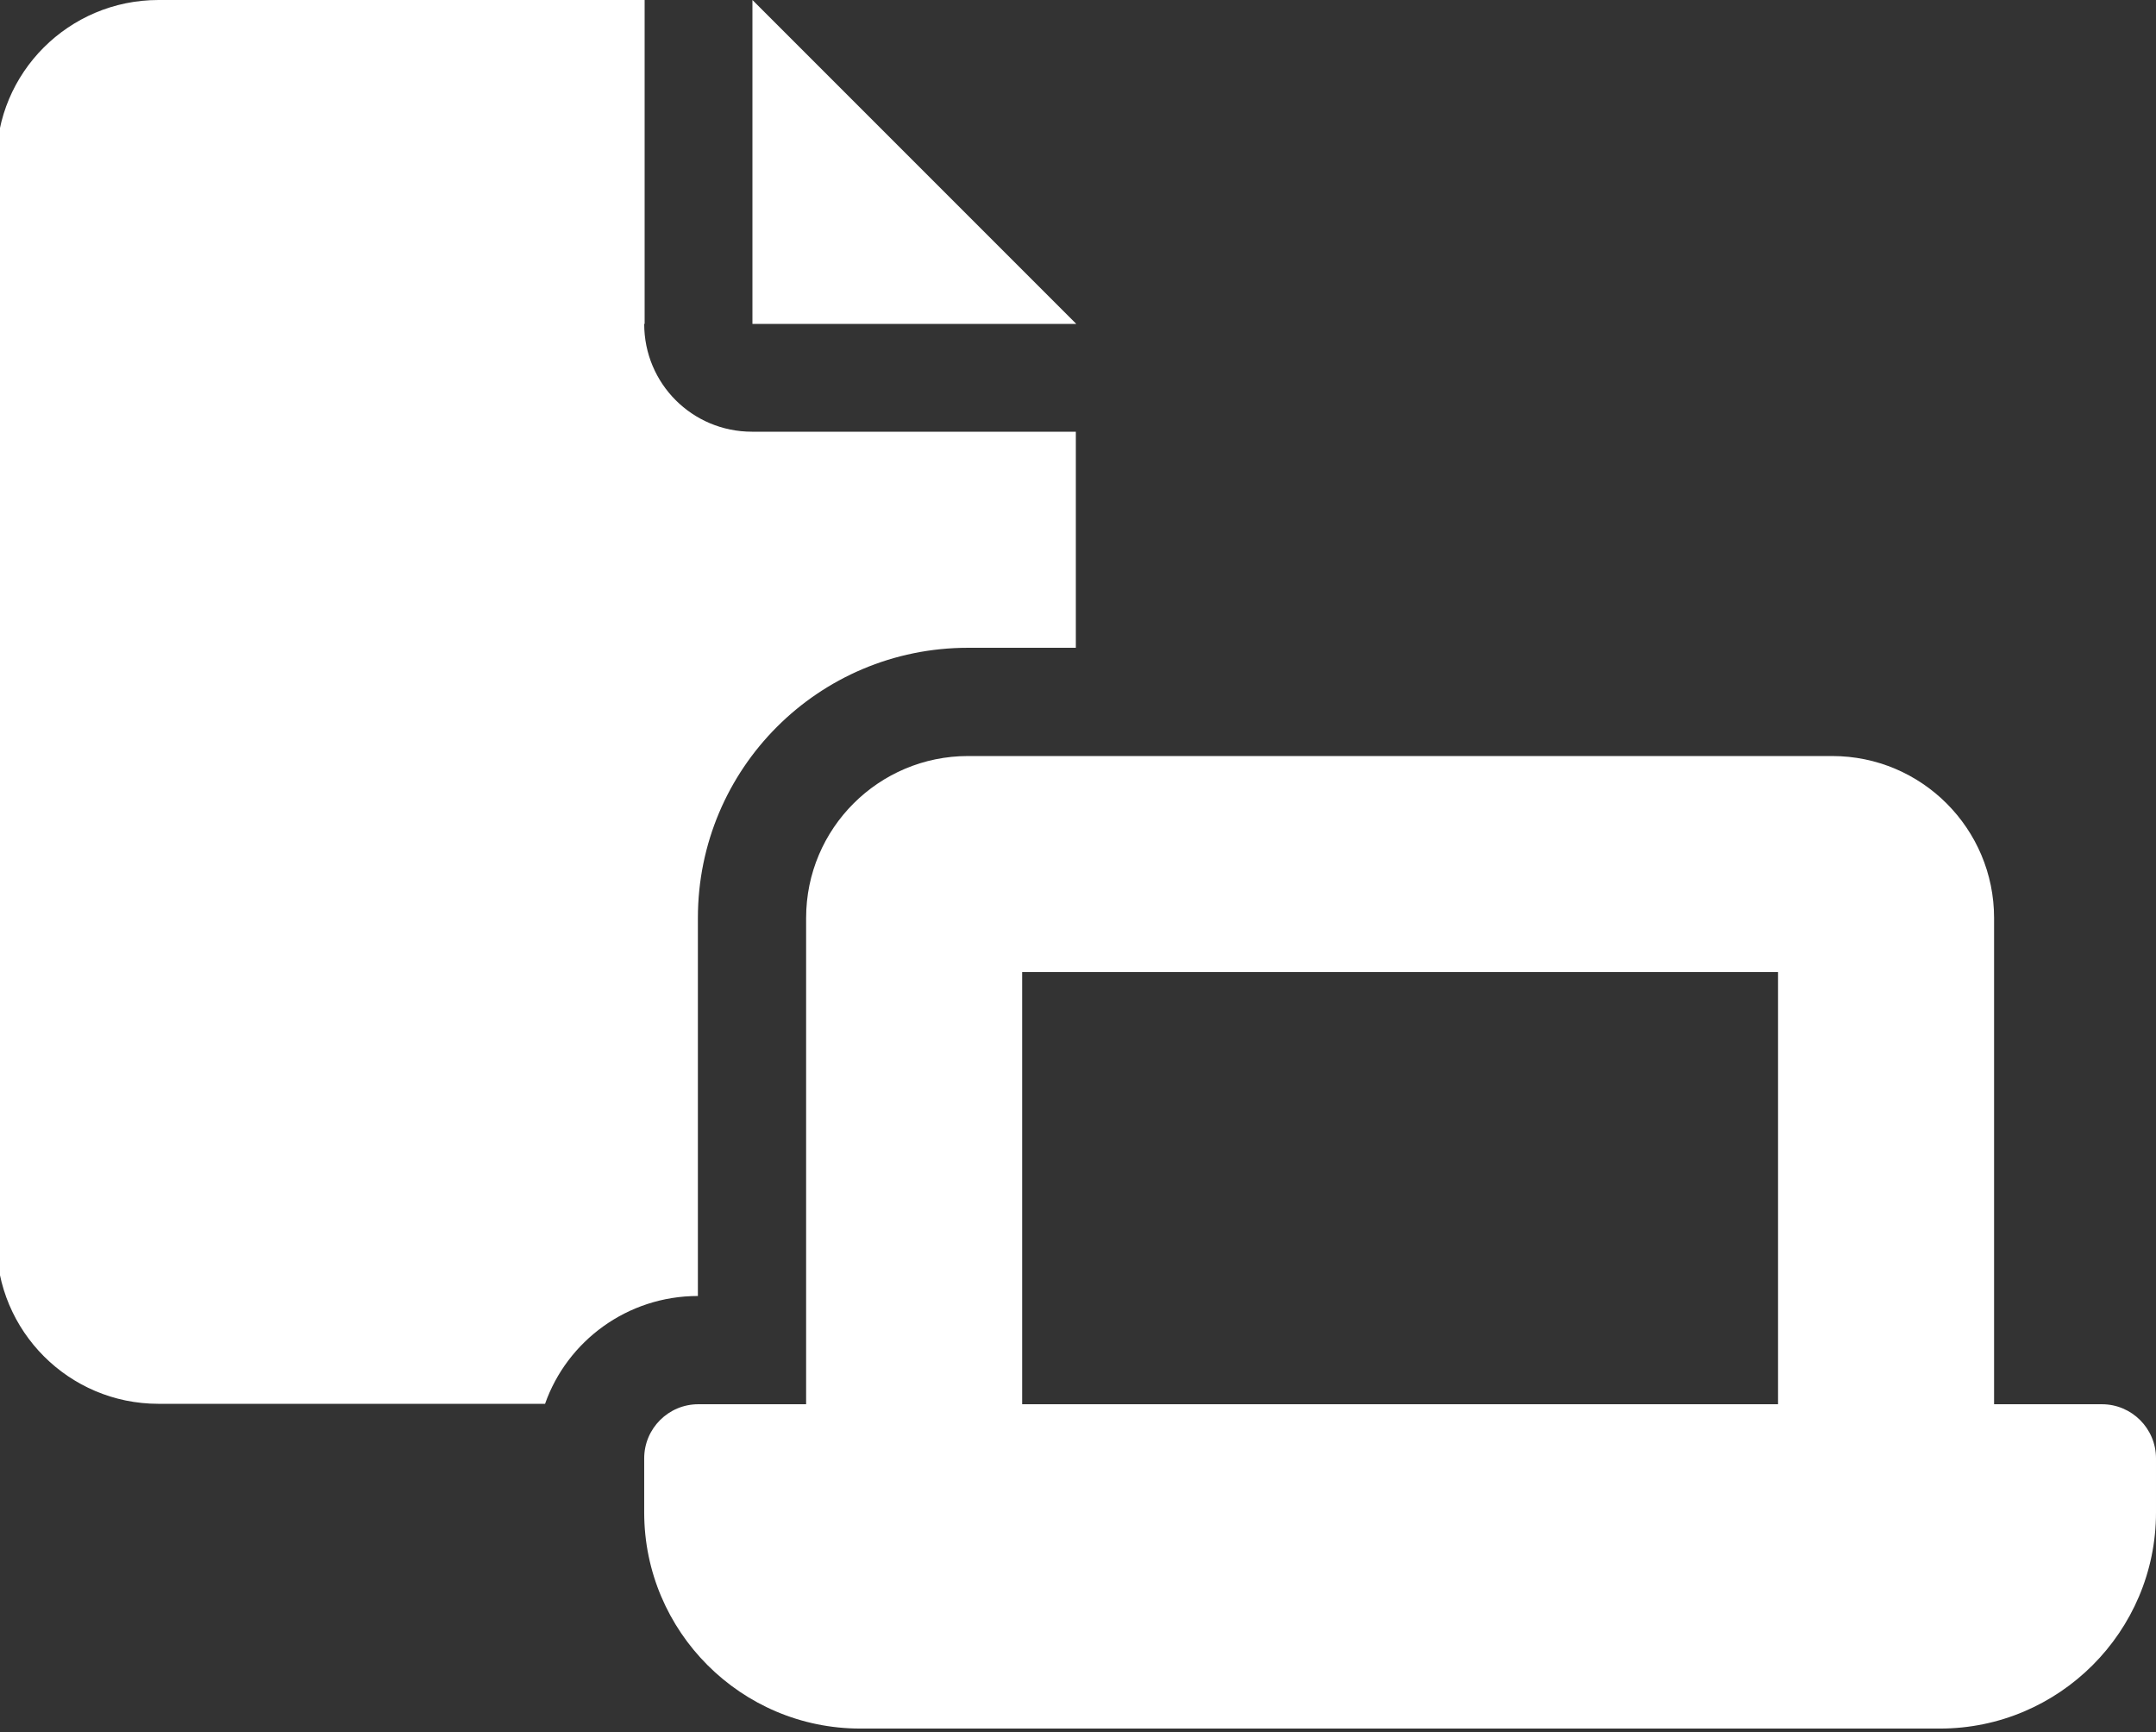 <?xml version="1.0" encoding="utf-8"?>
<!-- Generator: Adobe Illustrator 24.1.2, SVG Export Plug-In . SVG Version: 6.00 Build 0)  -->
<svg version="1.1" id="Layer_1" xmlns="http://www.w3.org/2000/svg" xmlns:xlink="http://www.w3.org/1999/xlink" x="0px" y="0px"
	 viewBox="0 0 498 400" style="enable-background:new 0 0 498 400;" xml:space="preserve">
<rect x="0" y="0" width="498" height="400" fill="#333333" stroke="none"/>
<style type="text/css">
	.st0{fill:#FFFFFF;}
</style>
<path class="st0" d="M148.8,74.8c0,13.8,11.1,24.9,24.9,24.9h74.8v49.9h-24.9c-34.5,0-62.4,27.9-62.4,62.4v87.3
	c-16.3,0-30.2,10.4-35.3,24.9H36.6c-20.7,0-37.4-16.8-37.4-37.4V37.4C-0.9,16.8,15.9,0,36.6,0h112.3V74.8z M186.2,212
	c0-20.7,16.8-37.4,37.4-37.4h199.6c20.7,0,37.4,16.8,37.4,37.4v112.3h24.9c6.9,0,12.5,5.6,12.5,12.5v12.5
	c0,27.5-22.4,49.9-49.9,49.9H198.7c-27.5,0-49.9-22.4-49.9-49.9v-12.5c0-6.9,5.6-12.5,12.5-12.5h24.9V212z M236.1,224.5v99.8h174.6
	v-99.8H236.1z M248.6,74.8h-74.8V0L248.6,74.8z"/>
</svg>

